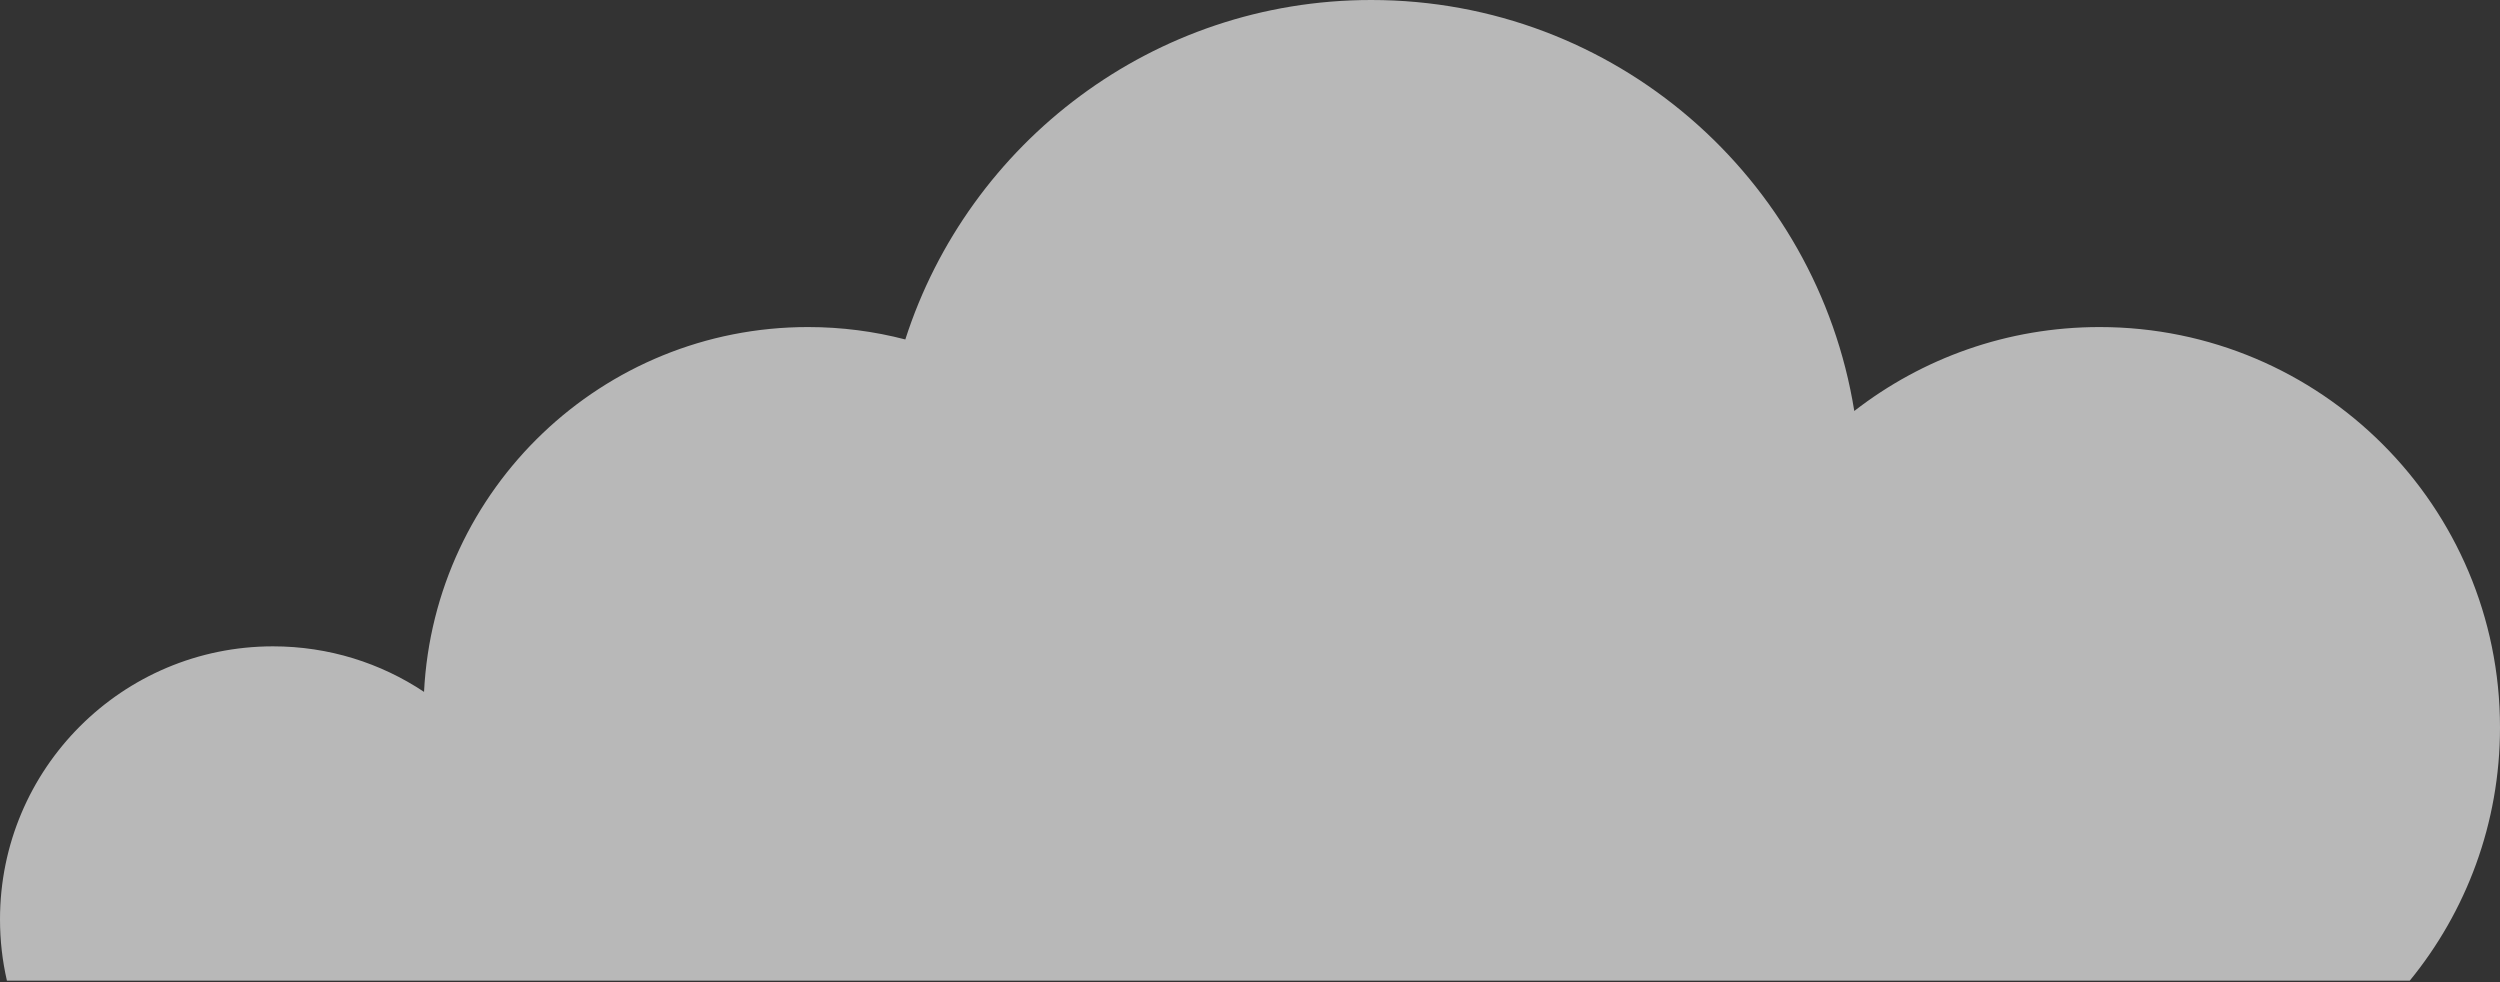<?xml version="1.0" encoding="UTF-8"?> <svg xmlns="http://www.w3.org/2000/svg" width="112" height="44" viewBox="0 0 112 44" fill="none"><rect x="0" y="0" width="112" height="44" fill="#333333" stroke="none"/><path fill-rule="evenodd" clip-rule="evenodd" d="M0.31 43.934H107.957C110.484 40.843 112 36.893 112 32.589C112 22.683 103.969 14.652 94.062 14.652C89.921 14.652 86.108 16.055 83.072 18.412C81.393 7.973 72.344 0 61.431 0C51.667 0 43.393 6.385 40.558 15.208C39.166 14.845 37.705 14.652 36.198 14.652C26.981 14.652 19.454 21.892 18.997 30.996C17.06 29.707 14.733 28.956 12.232 28.956C5.476 28.956 0 34.432 0 41.188C0 42.132 0.107 43.051 0.31 43.934Z" fill="white" fill-opacity="0.65"></path></svg> 